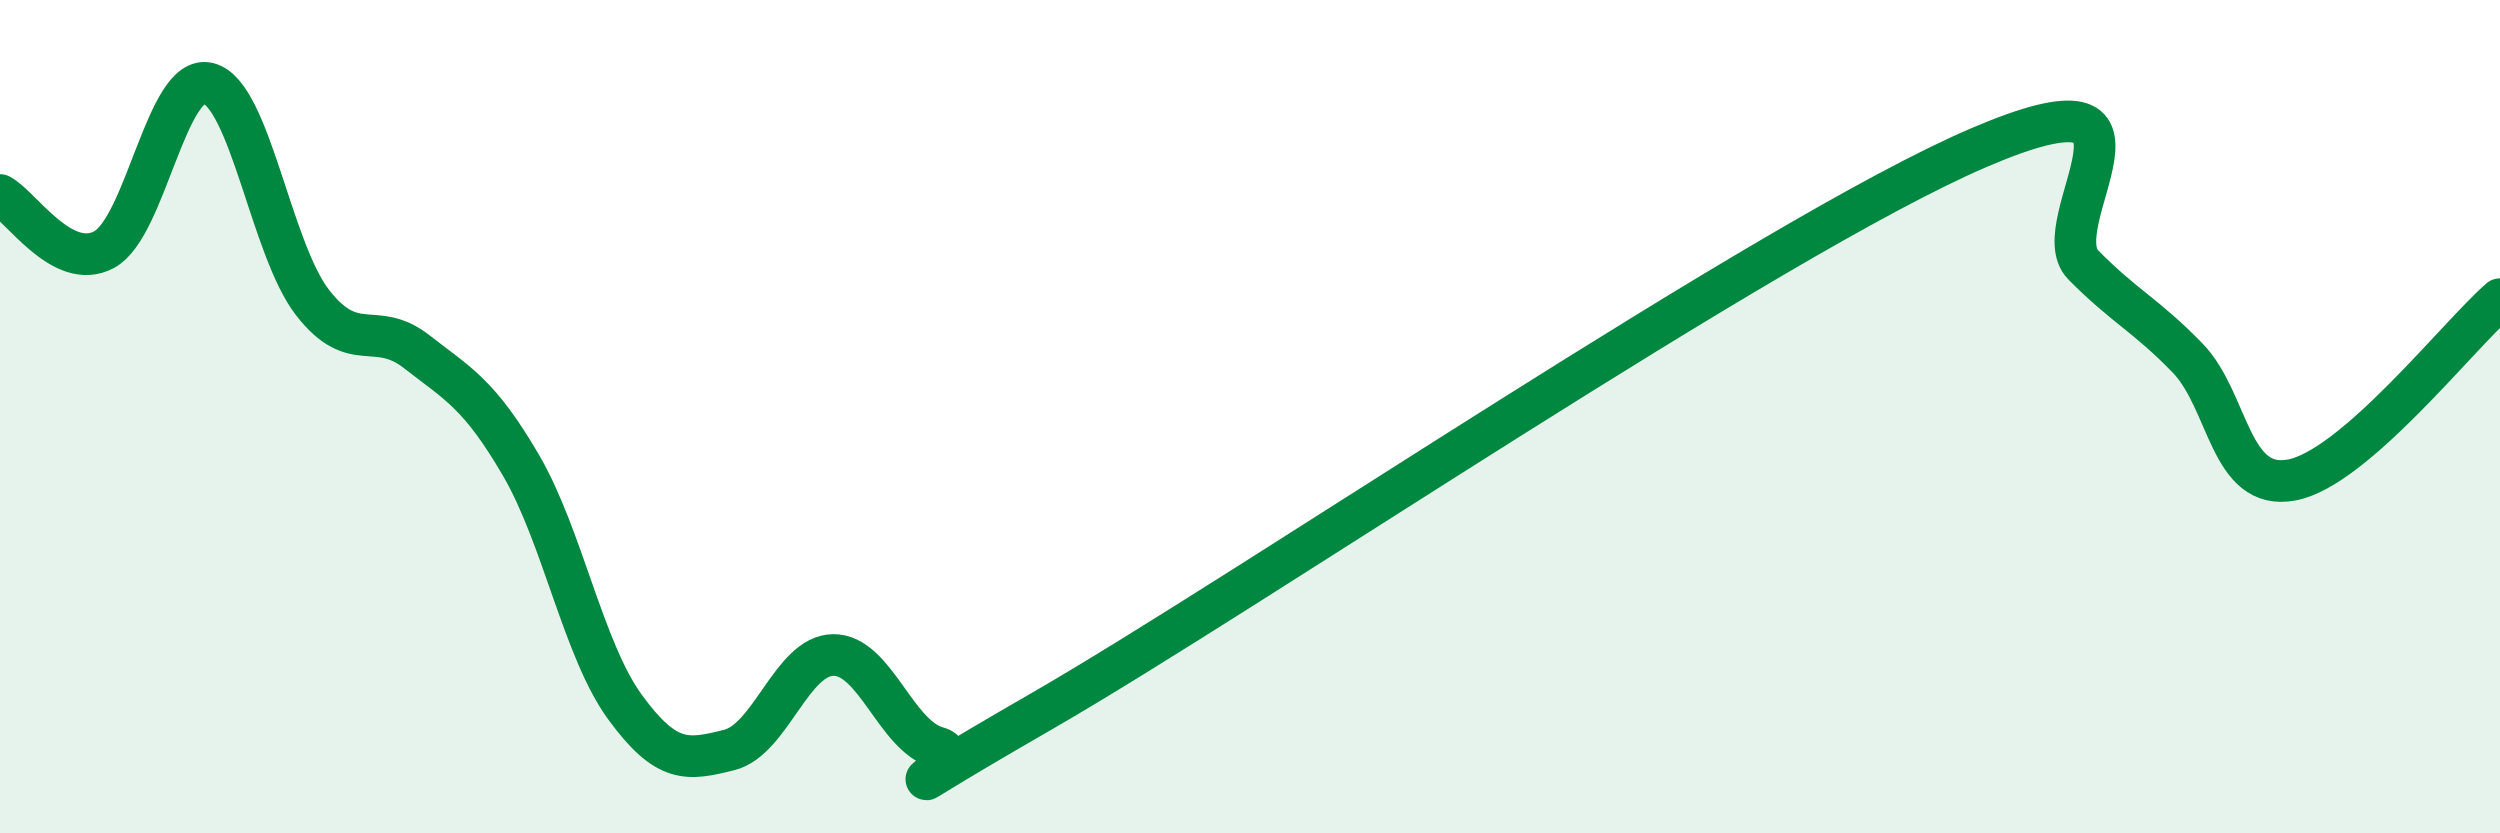 
    <svg width="60" height="20" viewBox="0 0 60 20" xmlns="http://www.w3.org/2000/svg">
      <path
        d="M 0,4.68 C 0.5,4.94 1.5,6.53 2.5,5.99 C 3.5,5.45 4,1.75 5,2 C 6,2.25 6.5,5.97 7.5,7.26 C 8.5,8.55 9,7.66 10,8.44 C 11,9.22 11.5,9.45 12.5,11.16 C 13.5,12.87 14,15.6 15,16.97 C 16,18.34 16.5,18.25 17.5,18 C 18.5,17.75 19,15.73 20,15.72 C 21,15.71 21.5,17.67 22.5,17.94 C 23.5,18.21 20,19.95 25,17.07 C 30,14.19 42.5,5.68 47.5,3.54 C 52.5,1.4 49,5.35 50,6.36 C 51,7.37 51.5,7.56 52.5,8.59 C 53.5,9.62 53.5,11.8 55,11.52 C 56.5,11.24 59,8.05 60,7.18L60 20L0 20Z"
        fill="#008740"
        opacity="0.1"
        stroke-linecap="round"
        stroke-linejoin="round"
      />
      <path
        d="M 0,4.68 C 0.5,4.94 1.5,6.53 2.5,5.99 C 3.5,5.45 4,1.75 5,2 C 6,2.25 6.5,5.97 7.5,7.26 C 8.5,8.55 9,7.66 10,8.44 C 11,9.22 11.5,9.45 12.5,11.16 C 13.5,12.87 14,15.6 15,16.97 C 16,18.34 16.5,18.25 17.5,18 C 18.5,17.75 19,15.73 20,15.72 C 21,15.71 21.5,17.67 22.5,17.94 C 23.5,18.21 20,19.95 25,17.07 C 30,14.19 42.5,5.68 47.5,3.54 C 52.5,1.4 49,5.35 50,6.36 C 51,7.37 51.5,7.56 52.5,8.59 C 53.5,9.62 53.5,11.8 55,11.52 C 56.5,11.24 59,8.05 60,7.18"
        stroke="#008740"
        stroke-width="1"
        fill="none"
        stroke-linecap="round"
        stroke-linejoin="round"
      />
    </svg>
  